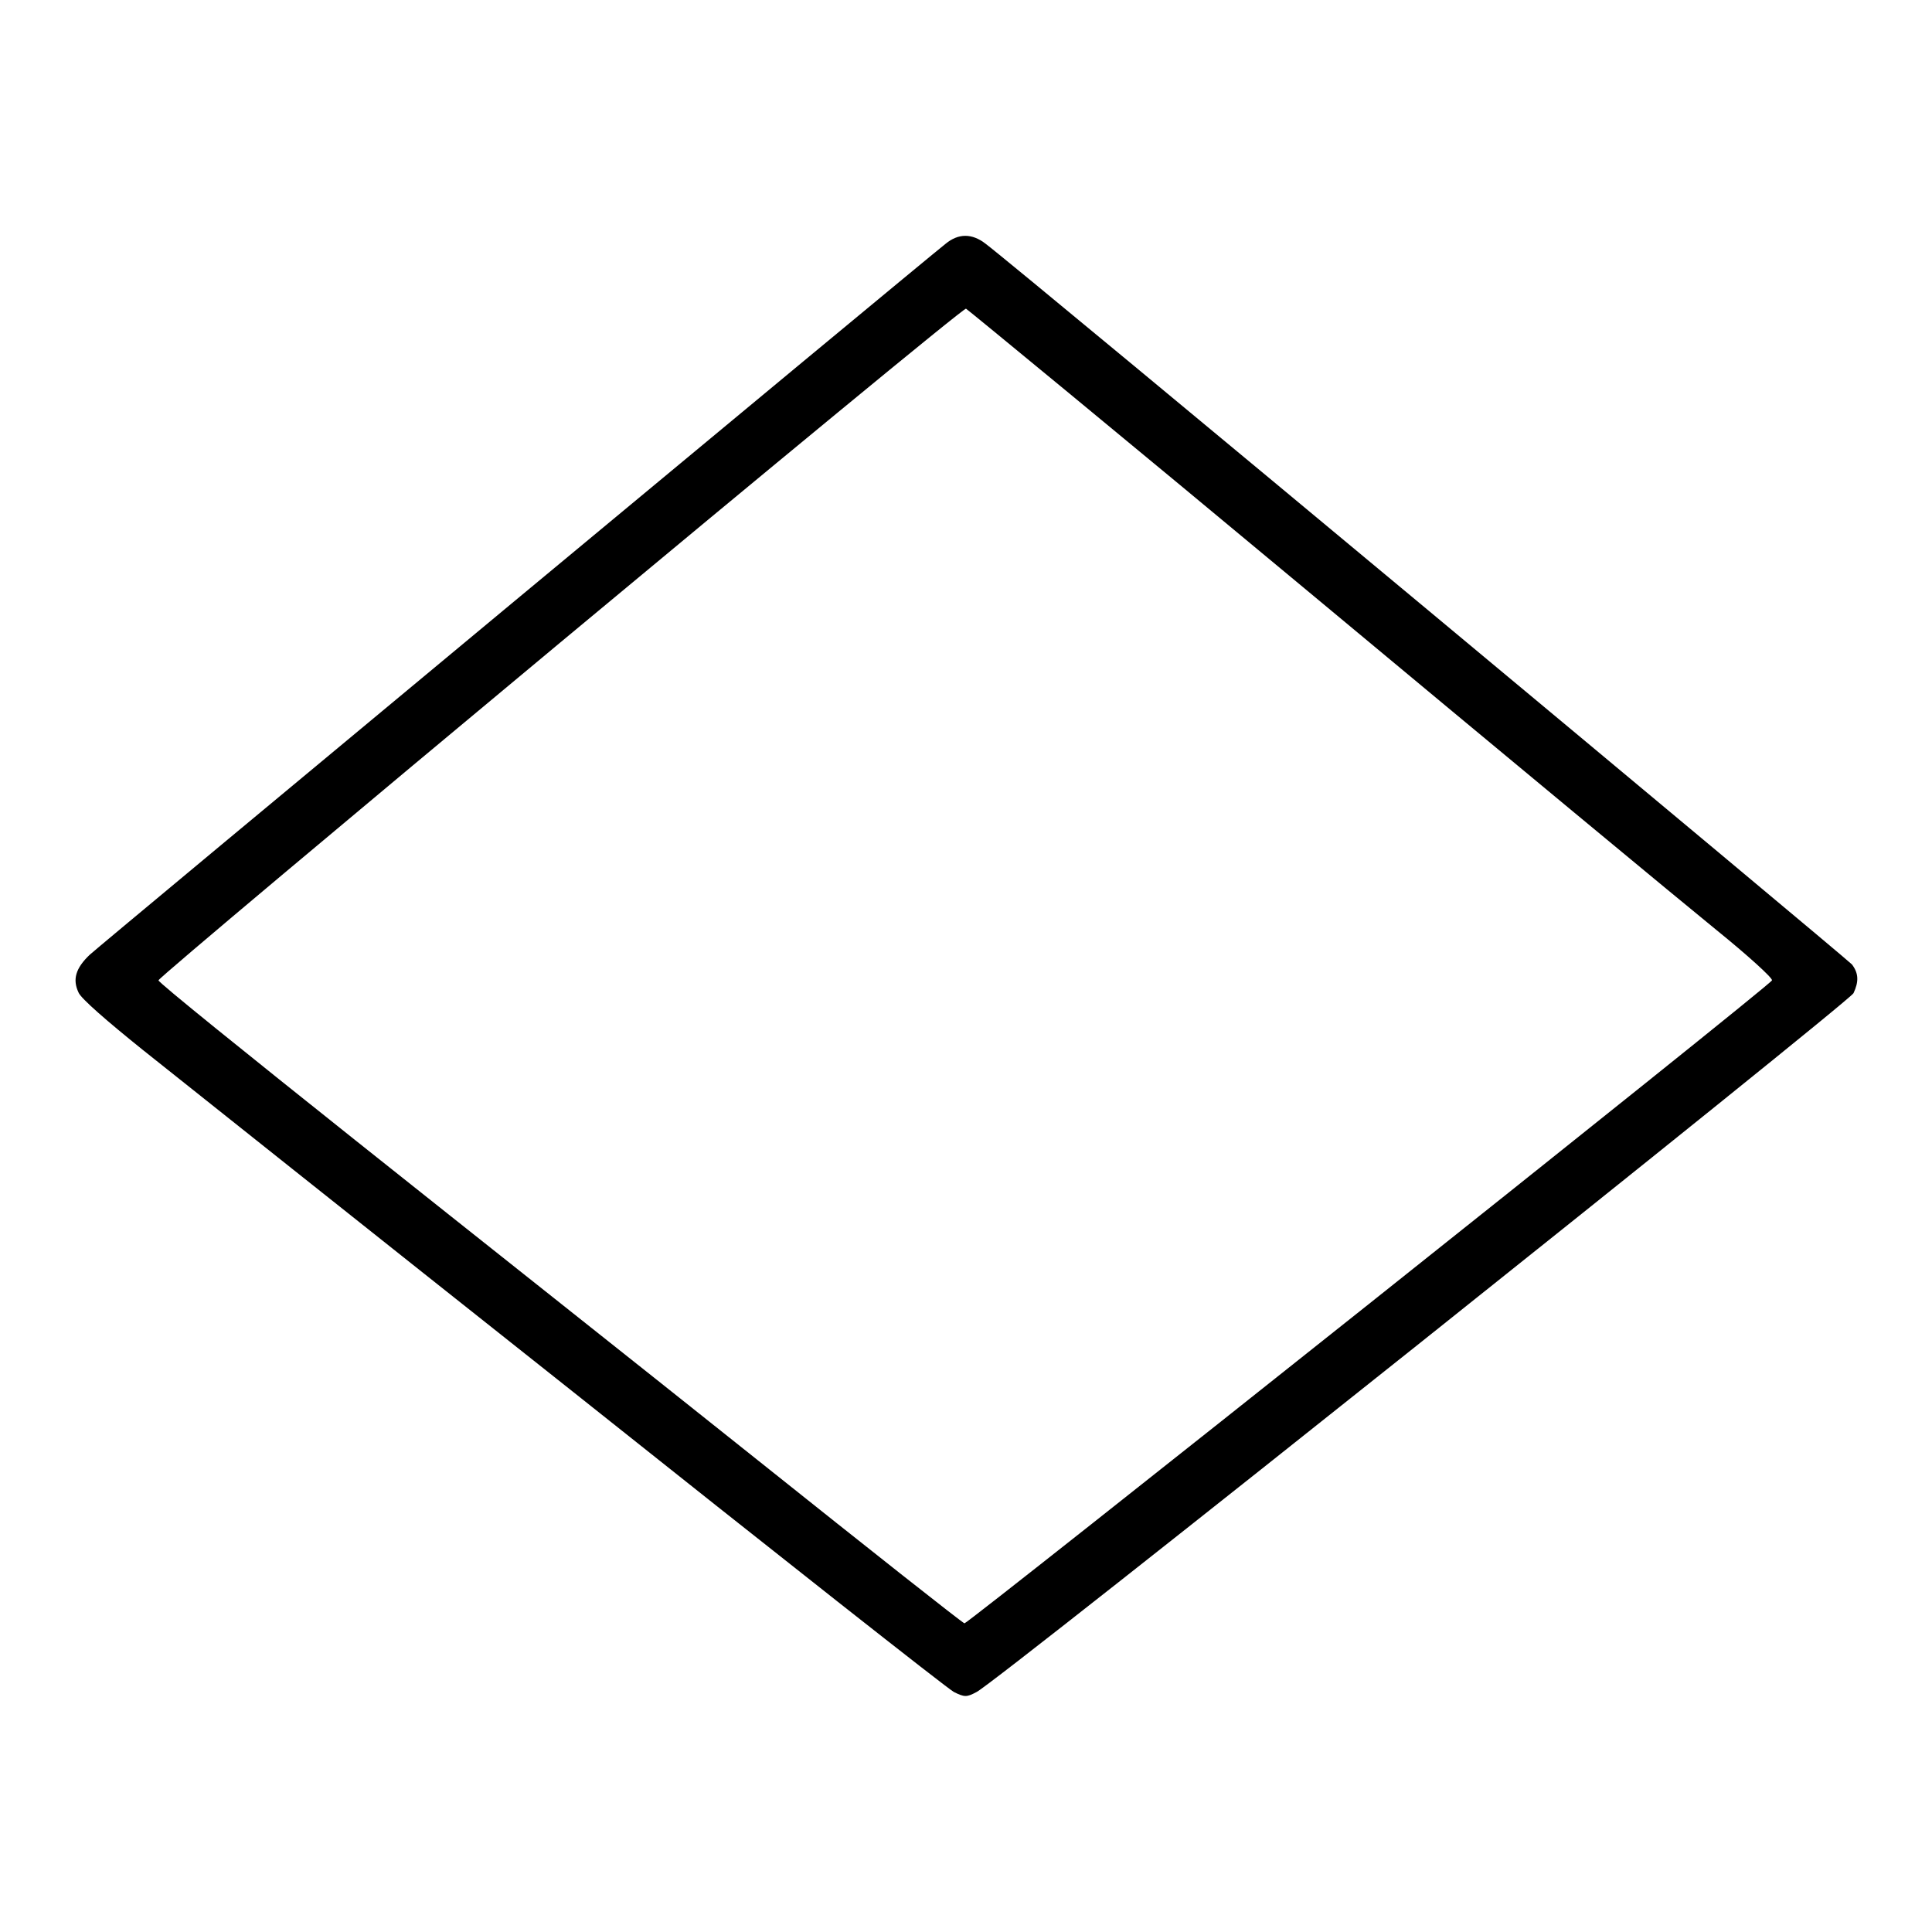 <?xml version="1.0" encoding="utf-8"?>
<!-- Svg Vector Icons : http://www.onlinewebfonts.com/icon -->
<!DOCTYPE svg PUBLIC "-//W3C//DTD SVG 1.1//EN" "http://www.w3.org/Graphics/SVG/1.1/DTD/svg11.dtd">
<svg version="1.1" xmlns="http://www.w3.org/2000/svg" xmlns:xlink="http://www.w3.org/1999/xlink" x="0px" y="0px" viewBox="0 0 256 256" enable-background="new 0 0 256 256" xml:space="preserve">
<g><g><g><path fill="#000000" d="M125.3,32.3c-3.3,2.6-112,92.9-113.4,94.2c-1.9,1.8-2.3,3.3-1.5,5c0.3,0.8,3.9,3.9,8.5,7.6c4.4,3.5,30,23.9,57,45.3c27,21.5,49.7,39.4,50.5,39.8c1.4,0.7,1.7,0.7,3,0c2.4-1.1,115.6-91.4,116.2-92.6c0.7-1.5,0.7-2.6-0.2-3.8C244.7,127,135,35.6,130.6,32.3C128.8,30.9,127,30.9,125.3,32.3z M174.1,79c25.1,20.9,49.1,40.8,53.3,44.2c4.2,3.4,7.5,6.4,7.4,6.7c-0.1,0.6-106.6,85.3-107,85.2c-0.2,0-12.6-9.8-27.5-21.7c-14.9-11.9-38.9-30.9-53.2-42.3s-26.1-20.9-26.1-21.2c-0.1-0.5,106.4-89.2,107-89C128.2,41,149,58.1,174.1,79z"/></g></g></g>
</svg>